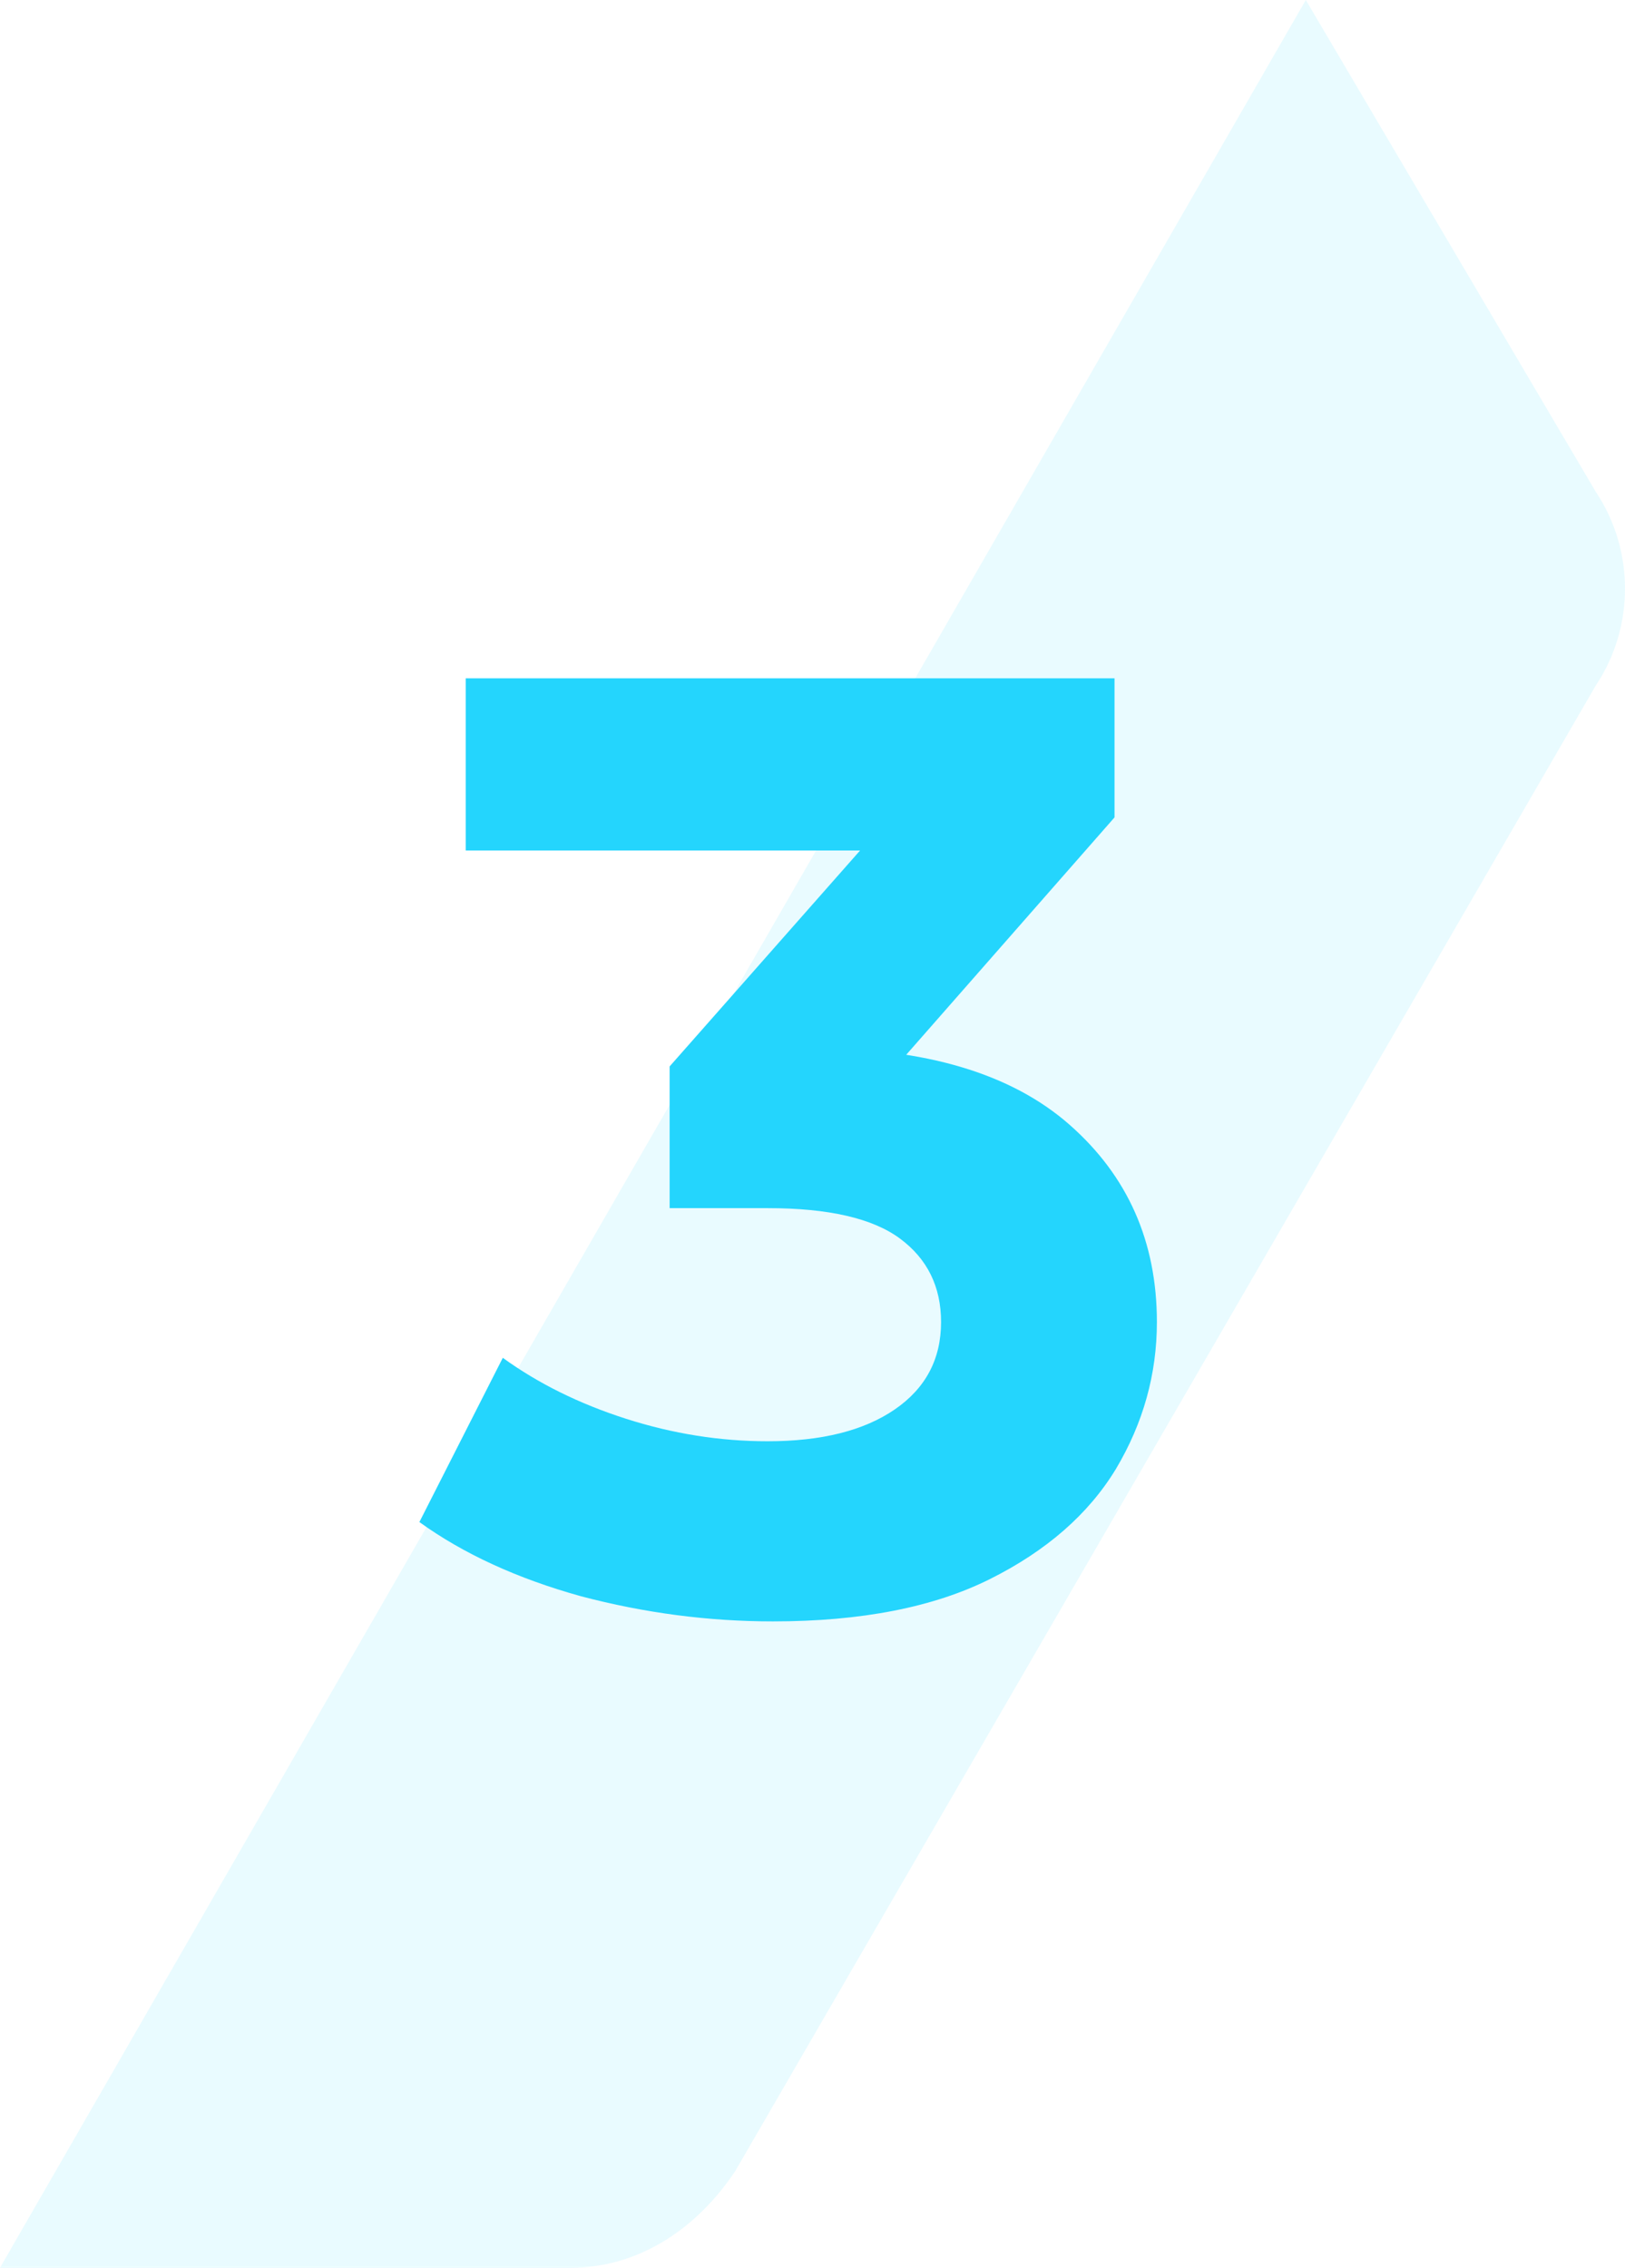 <svg width="162" height="226" viewBox="0 0 162 226" fill="none" xmlns="http://www.w3.org/2000/svg">
<path d="M130.179 0L159.107 49.047C162.964 54.817 162.964 62.511 159.107 68.281L73.286 216.383C69.429 222.153 63.643 226 56.893 226H0L130.179 0Z" fill="#24D5FD" fill-opacity="0.1"/>
<path d="M77.053 161.584C70.629 161.584 64.249 160.748 57.913 159.076C51.577 157.316 46.209 154.852 41.809 151.684L50.125 135.316C53.645 137.868 57.737 139.892 62.401 141.388C67.065 142.884 71.773 143.632 76.525 143.632C81.893 143.632 86.117 142.576 89.197 140.464C92.277 138.352 93.817 135.448 93.817 131.752C93.817 128.232 92.453 125.46 89.725 123.436C86.997 121.412 82.597 120.4 76.525 120.4H66.757V106.276L92.497 77.104L94.873 84.76H46.429V67.6H111.109V81.46L85.501 110.632L74.677 104.428H80.881C92.233 104.428 100.813 106.98 106.621 112.084C112.429 117.188 115.333 123.744 115.333 131.752C115.333 136.944 113.969 141.828 111.241 146.404C108.513 150.892 104.333 154.544 98.701 157.36C93.069 160.176 85.853 161.584 77.053 161.584Z" fill="#24D5FD"/>
</svg>

